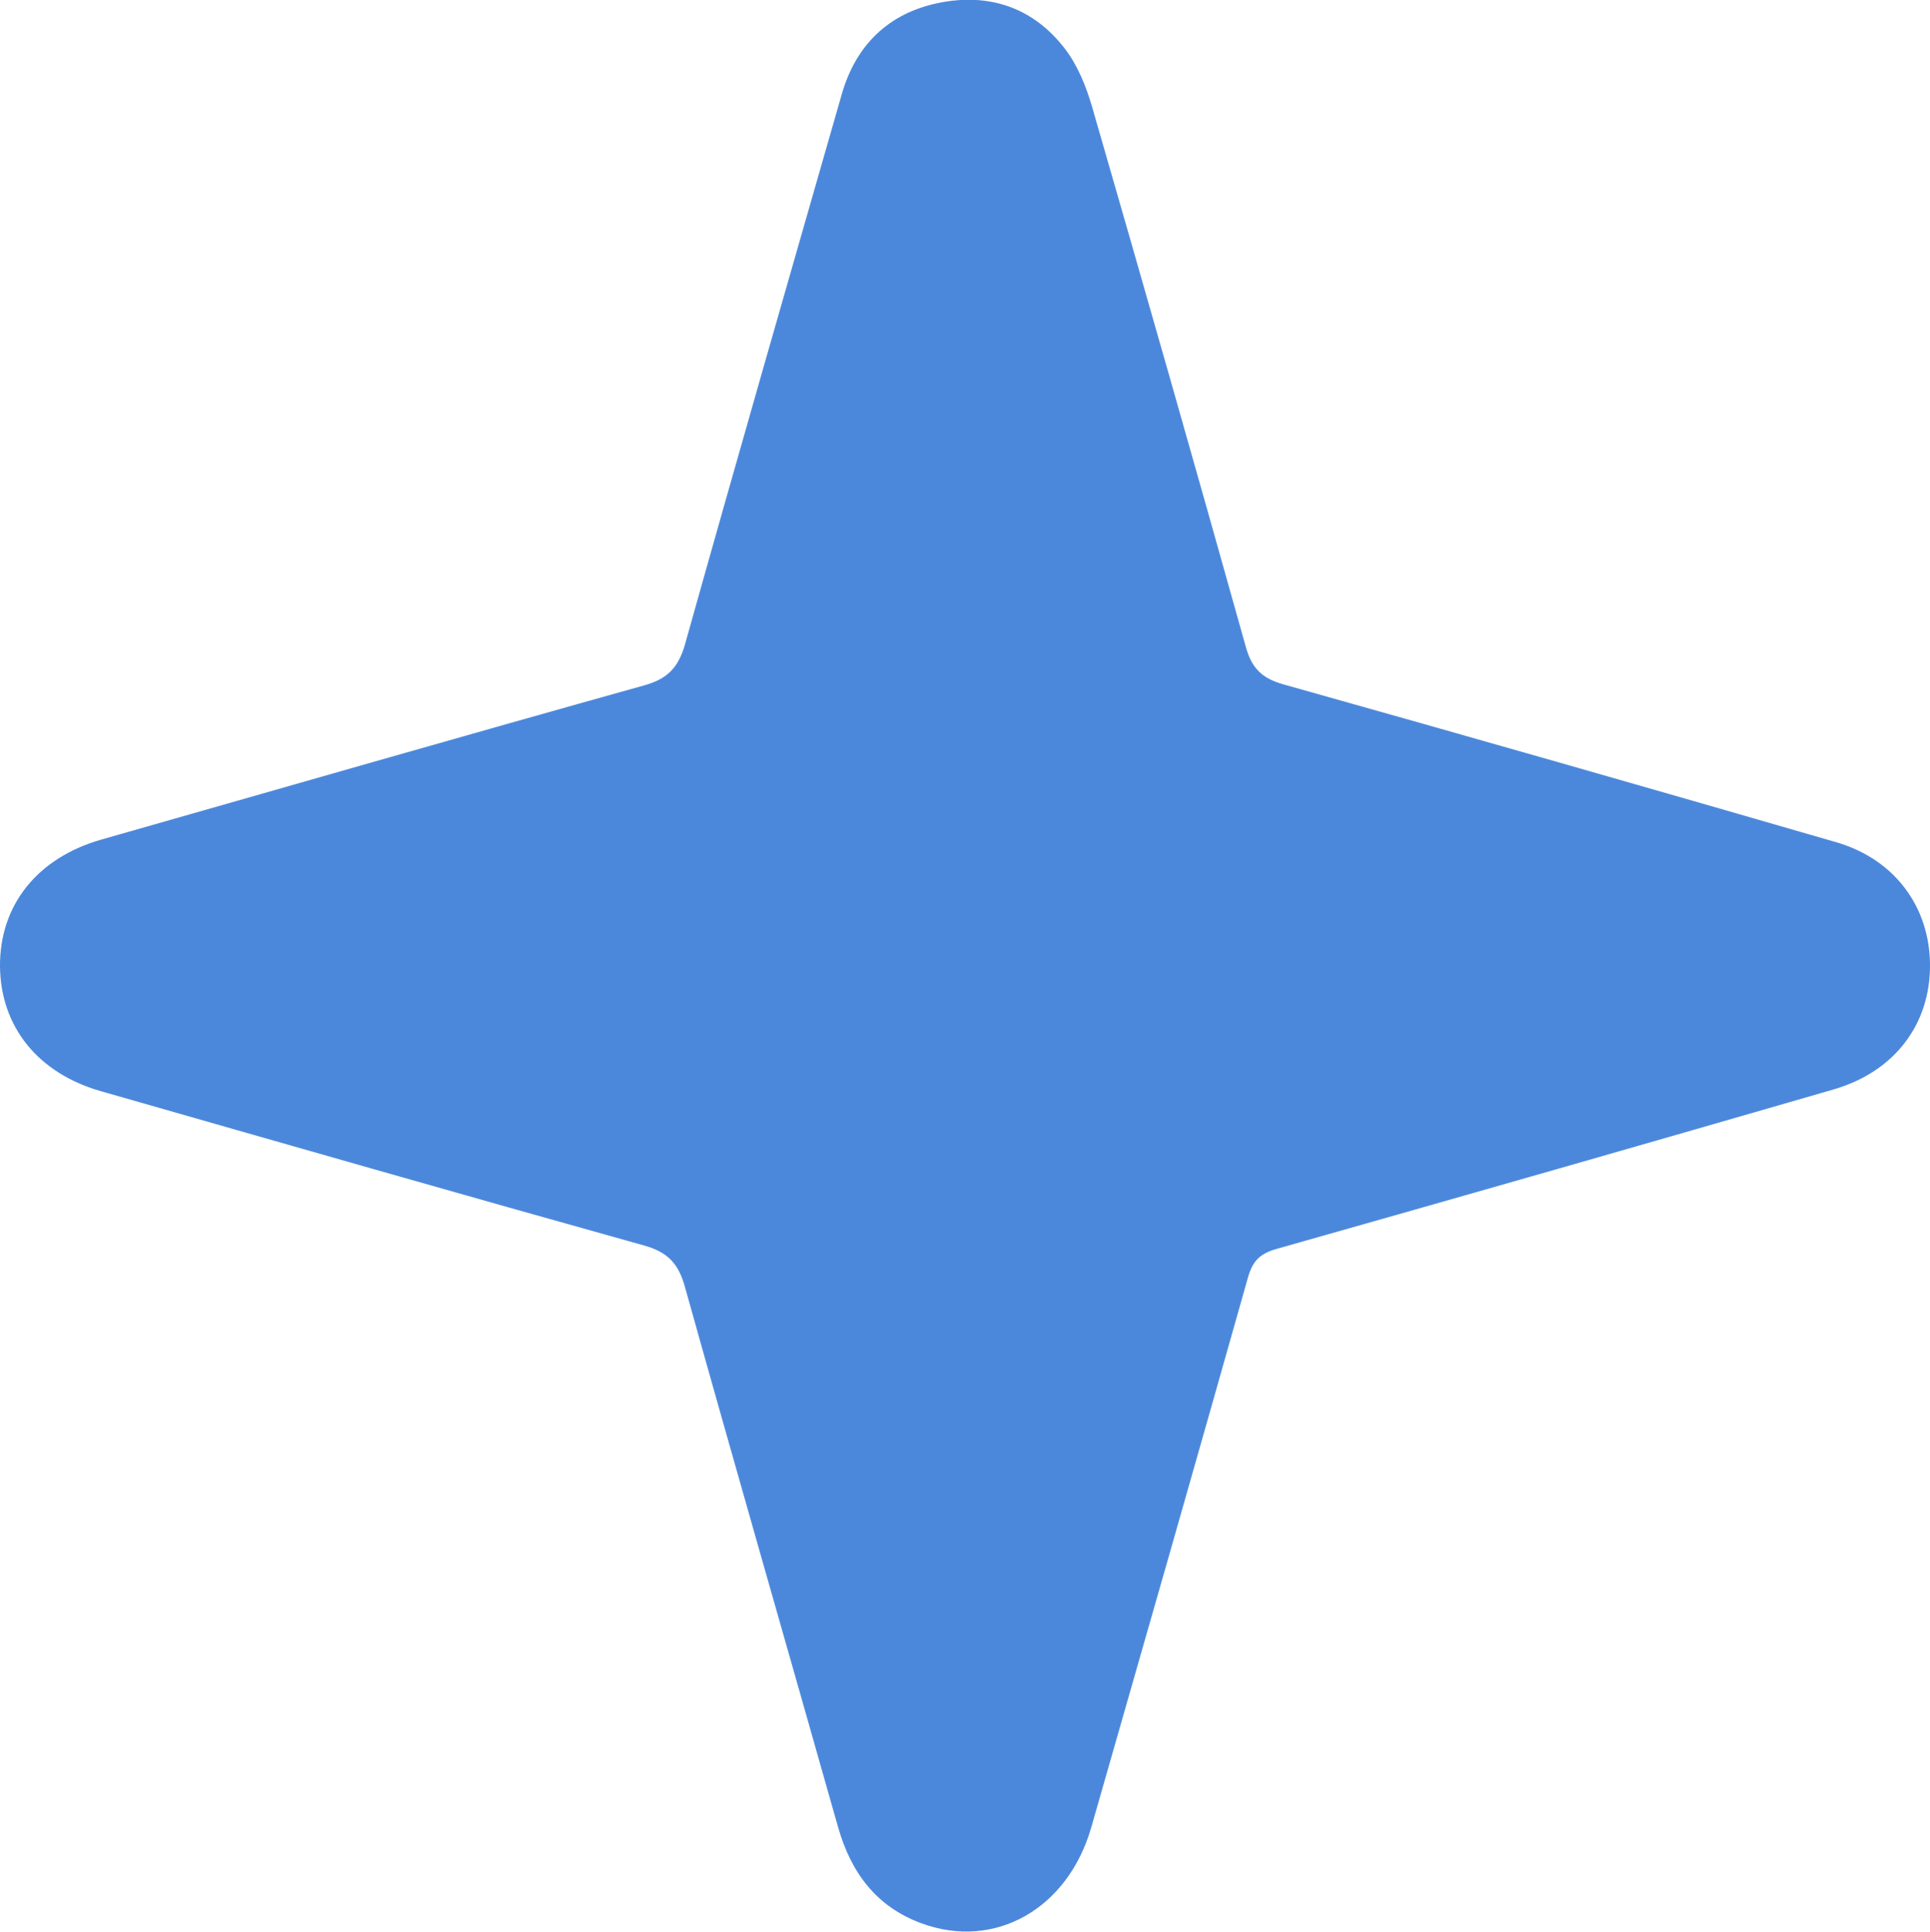 <?xml version="1.0" encoding="UTF-8"?><svg id="Layer_2" xmlns="http://www.w3.org/2000/svg" viewBox="0 0 98.7 98.76"><defs><style>.cls-1{fill:#4b88db;stroke-width:0px;}</style></defs><g id="Layer_1-2"><path class="cls-1" d="M98.7,49.3c.03,3.05-1.8,5.49-4.93,6.4-9.49,2.75-19,5.47-28.51,8.16-.82.24-1.19.6-1.43,1.42-2.65,9.39-5.33,18.76-8.02,28.14-1.2,4.19-4.95,6.3-8.7,4.91-2.3-.85-3.59-2.59-4.25-4.91-2.61-9.22-5.26-18.42-7.84-27.65-.33-1.18-.89-1.76-2.08-2.09-9.27-2.59-18.52-5.24-27.78-7.89C1.94,54.87.04,52.5,0,49.43c-.03-3.13,1.89-5.56,5.17-6.5,9.26-2.64,18.51-5.3,27.78-7.89,1.19-.33,1.74-.91,2.08-2.09,2.63-9.39,5.33-18.76,8.02-28.14.72-2.51,2.4-4.14,4.95-4.66,2.59-.53,4.86.24,6.48,2.37.64.84,1.06,1.9,1.36,2.91,2.66,9.2,5.29,18.42,7.87,27.64.3,1.09.82,1.61,1.92,1.92,9.44,2.65,18.85,5.34,28.27,8.07,2.97.86,4.77,3.28,4.8,6.23h0Z"/></g></svg>